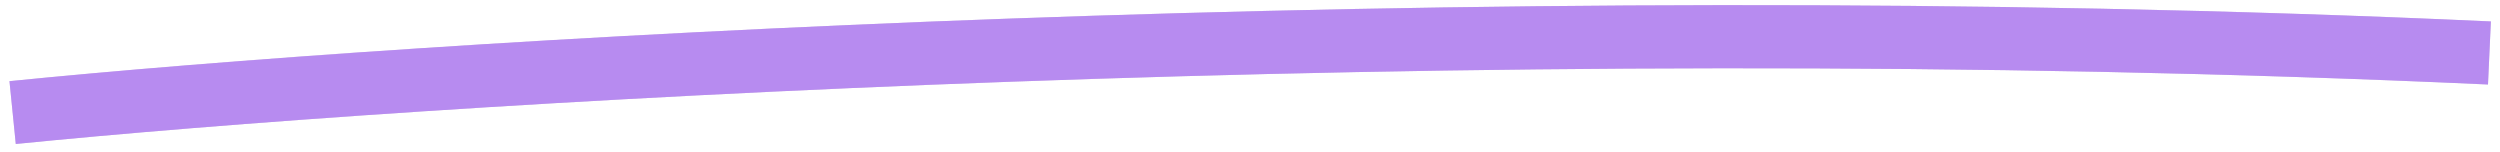 <?xml version="1.0" encoding="UTF-8"?> <svg xmlns="http://www.w3.org/2000/svg" width="198" height="12" viewBox="0 0 198 12" fill="none"> <path d="M1 8.916C32.23 5.778 115.184 0.44 197.163 4.195" stroke="#551892" stroke-opacity="0.2" stroke-width="5"></path> <path d="M1 8.916C32.23 5.778 115.184 0.44 197.163 4.195" stroke="#B78BF0" stroke-width="5"></path> </svg> 